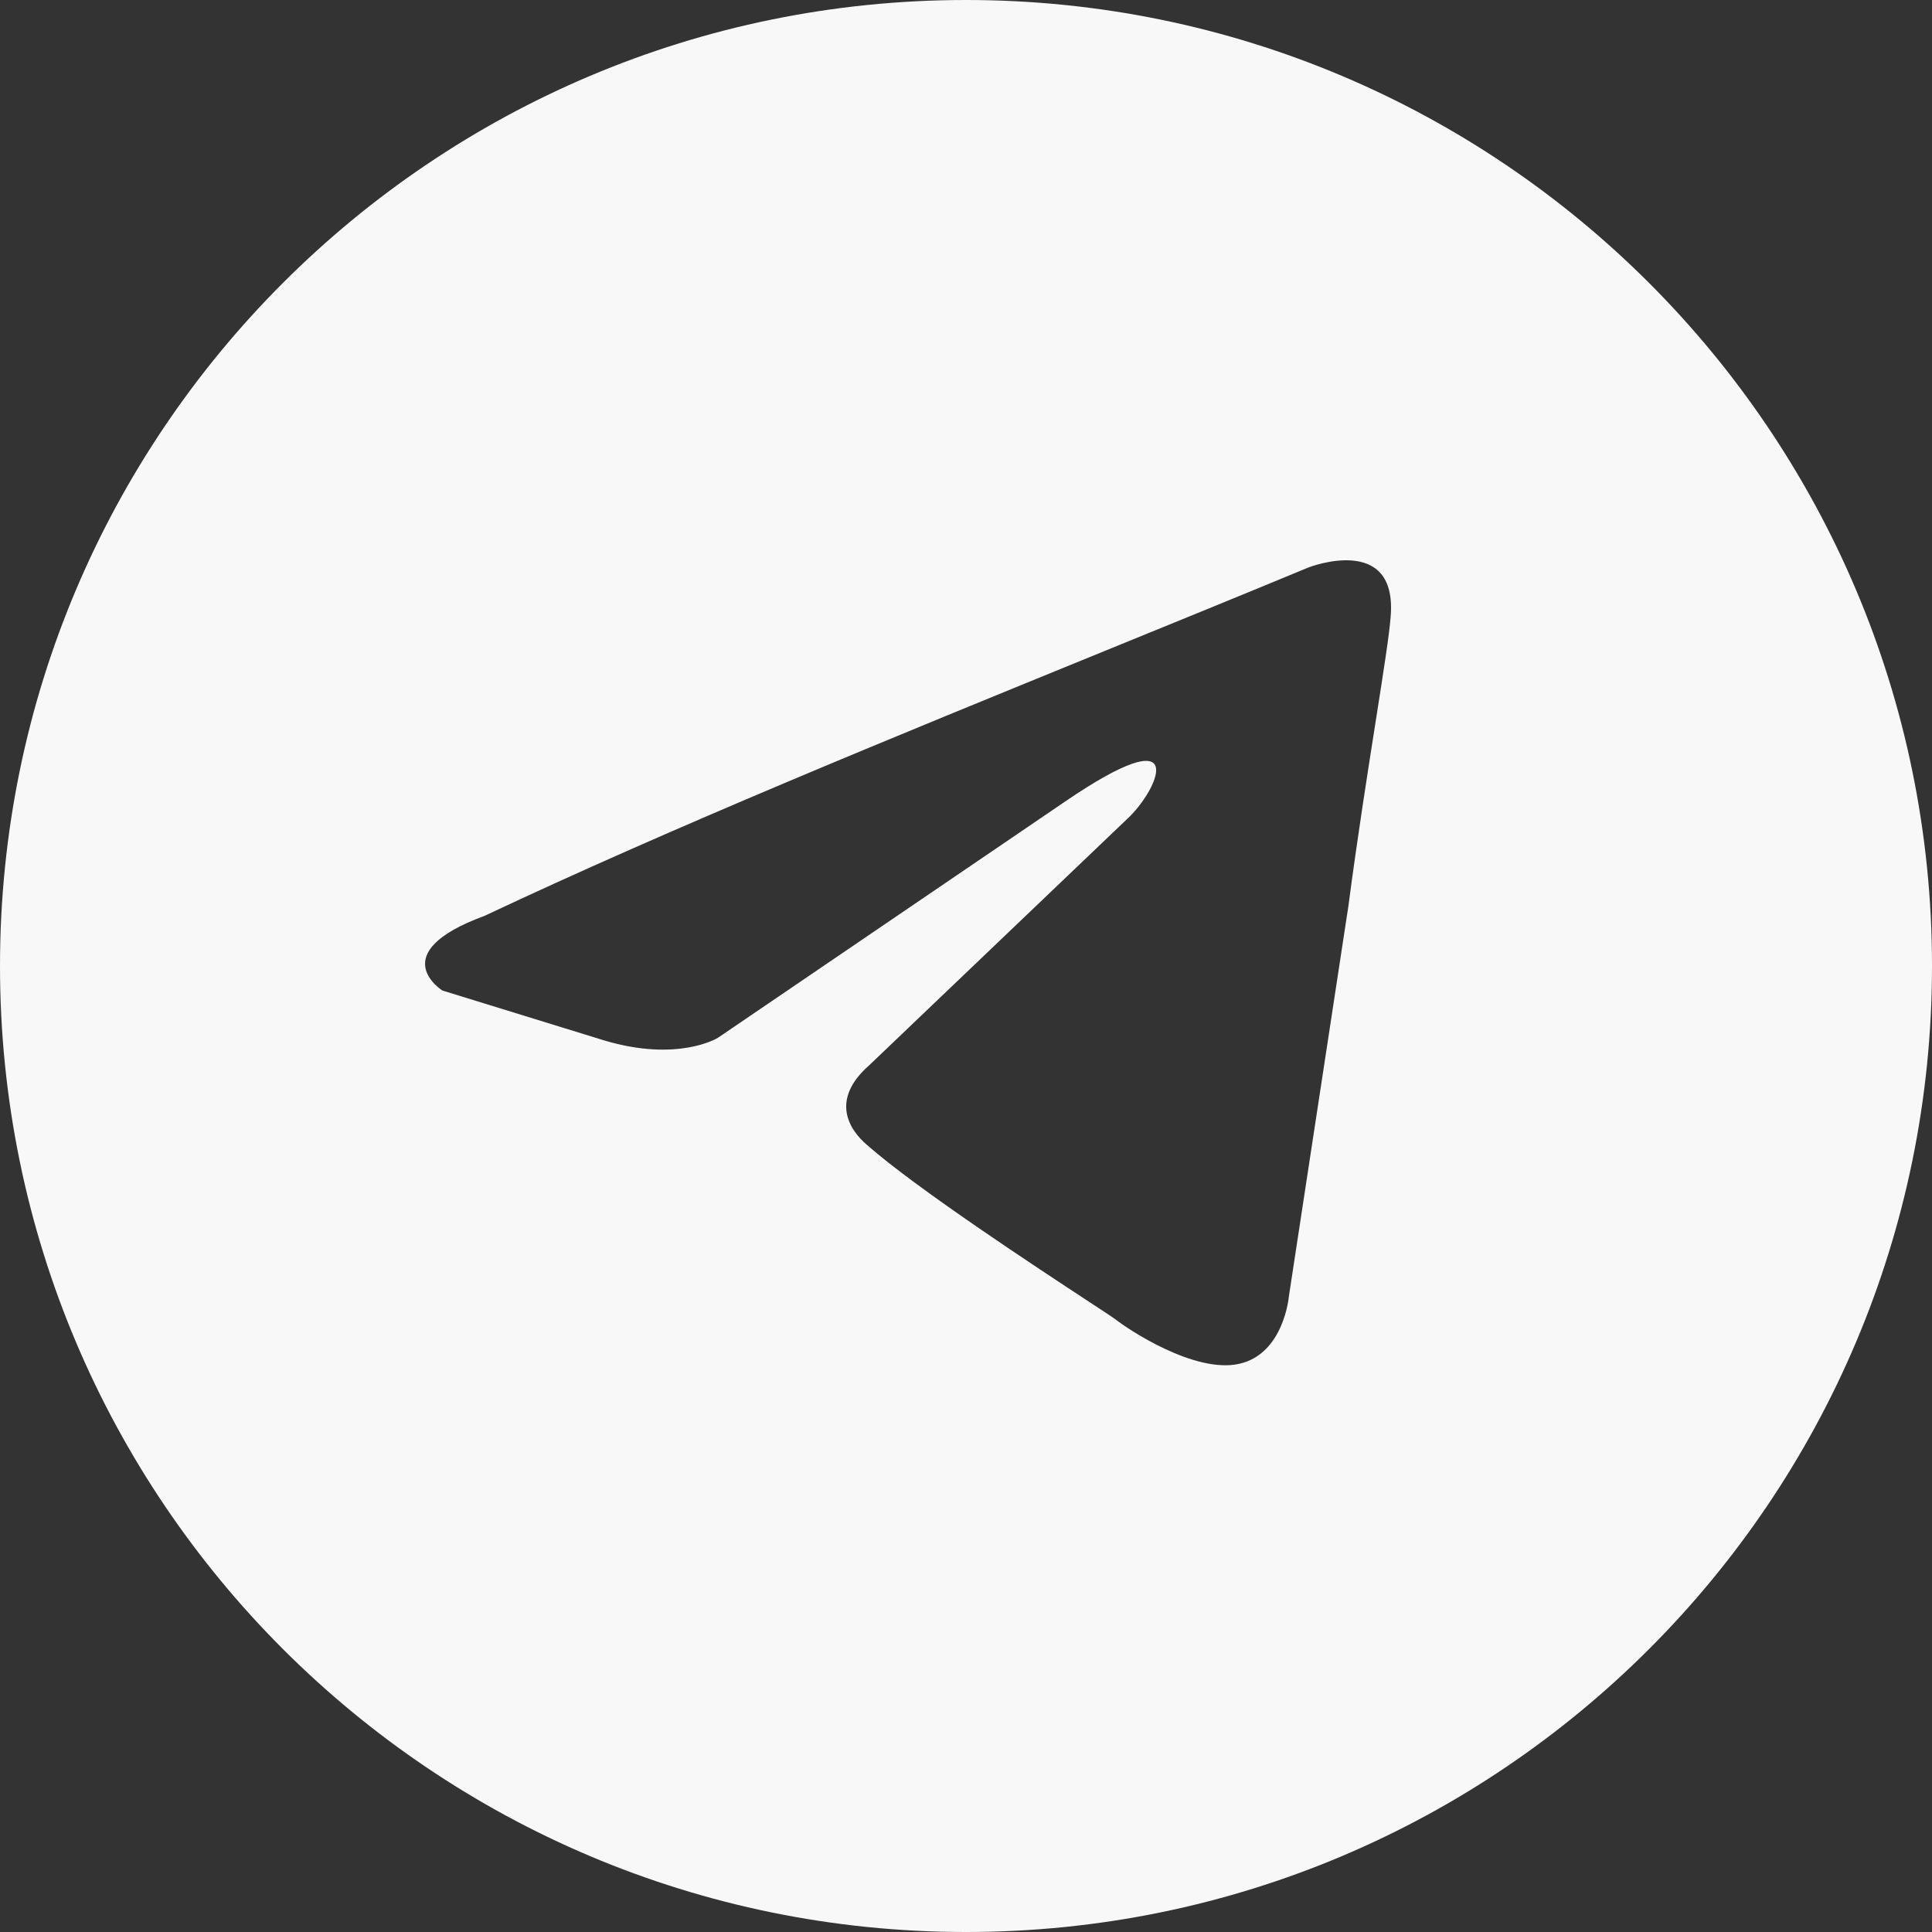 <?xml version="1.0" encoding="UTF-8"?> <svg xmlns="http://www.w3.org/2000/svg" width="49" height="49" viewBox="0 0 49 49" fill="none"><rect x="0" y="0" width="49" height="49" fill="#333333" stroke="none"/><path fill-rule="evenodd" clip-rule="evenodd" d="M24.5 49C38.031 49 49 38.031 49 24.5C49 10.969 38.031 0 24.5 0C10.969 0 0 10.969 0 24.5C0 38.031 10.969 49 24.5 49ZM35.269 15.653C35.458 13.507 33.191 14.39 33.191 14.39C31.518 15.083 29.792 15.787 28.047 16.498C22.638 18.705 17.05 20.984 12.29 23.228C9.709 24.175 11.22 25.122 11.22 25.122L15.312 26.384C17.2 26.952 18.208 26.321 18.208 26.321L27.021 20.324C30.169 18.178 29.414 19.945 28.658 20.703L22.048 27.015C21.041 27.899 21.544 28.657 21.985 29.035C23.234 30.137 26.306 32.154 27.648 33.034C27.997 33.263 28.229 33.415 28.281 33.454C28.596 33.707 30.295 34.843 31.428 34.59C32.562 34.338 32.688 32.886 32.688 32.886L34.199 22.975C34.425 21.255 34.685 19.601 34.893 18.28C35.089 17.032 35.238 16.082 35.269 15.653Z" fill="#F9F8F8"></path></svg> 